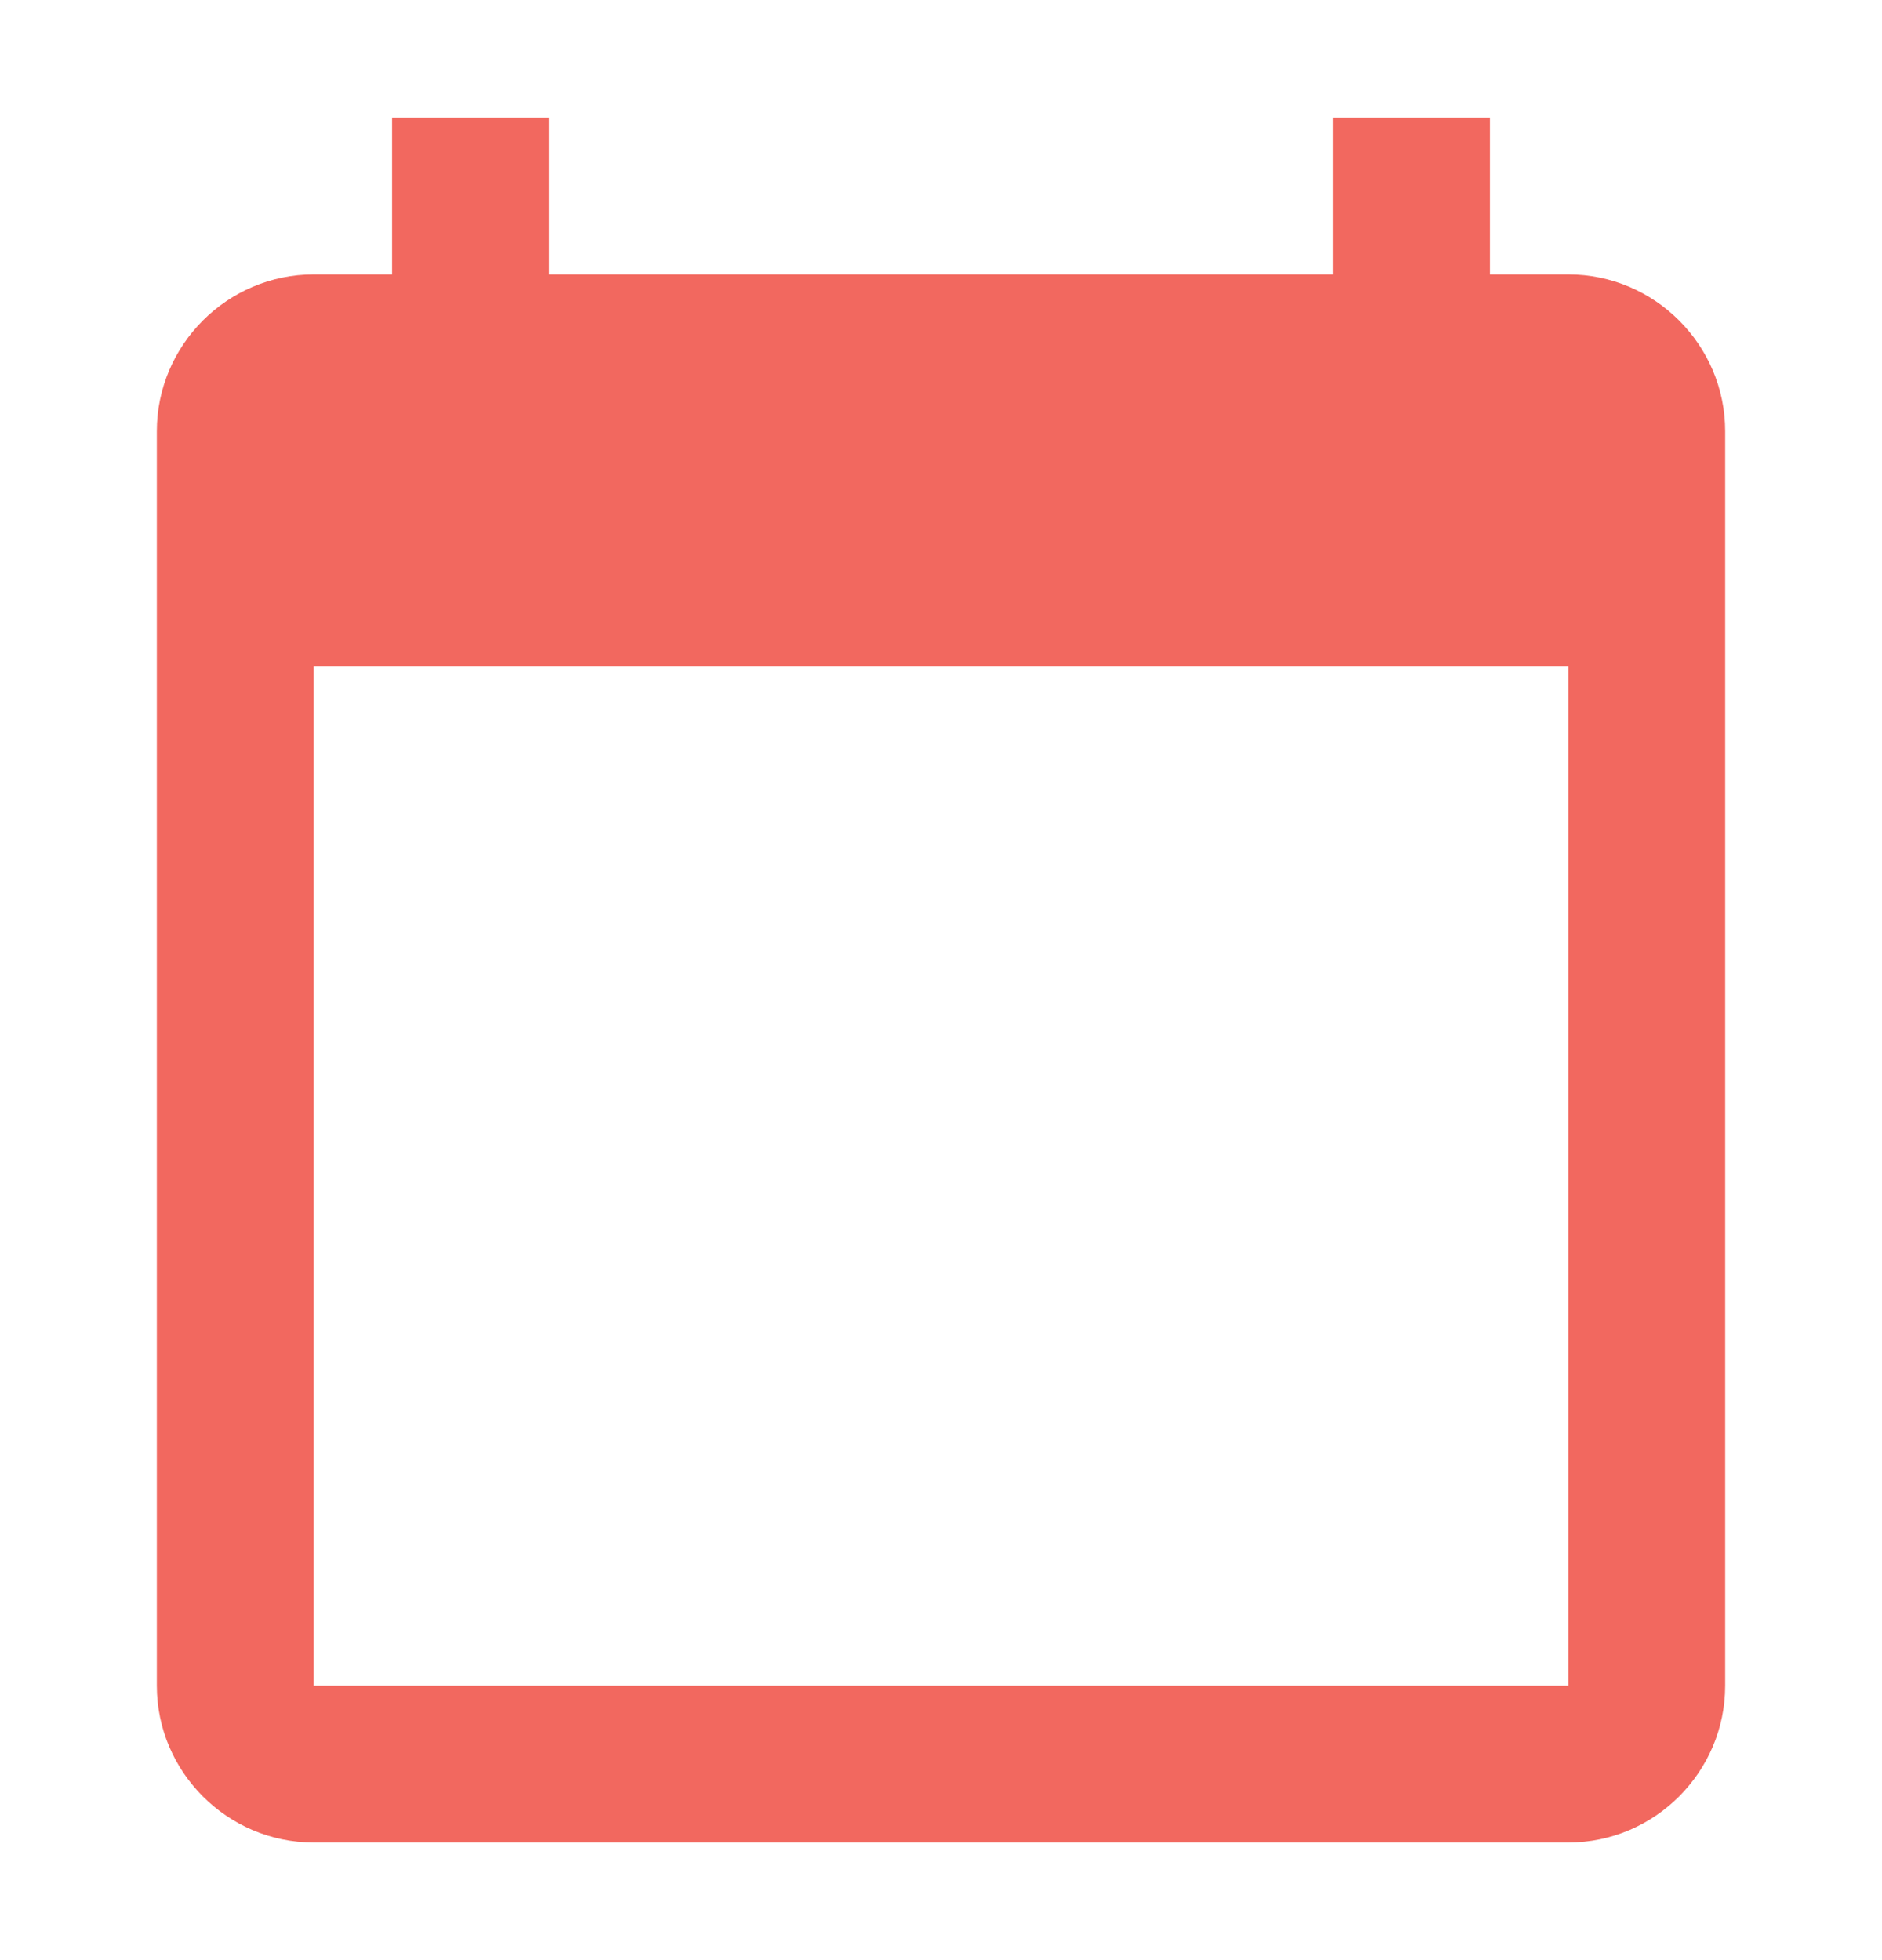 <svg width="24" height="25" viewBox="0 0 24 25" fill="none" xmlns="http://www.w3.org/2000/svg">
<g clip-path="url(#clip0_6579_84917)">
<path d="M20 3.5H19V1.5H17V3.5H7V1.5H5V3.5H4C2.9 3.5 2 4.4 2 5.5V21.5C2 22.6 2.9 23.5 4 23.5H20C21.1 23.5 22 22.6 22 21.5V5.5C22 4.4 21.1 3.5 20 3.5ZM20 21.5H4V8.5H20V21.5Z" fill="#F2685F"/>
</g>
<defs>
<clipPath id="clip0_6579_84917">
<rect width="24" height="24" fill="white" transform="translate(0 0.5)"/>
</clipPath>
</defs>
</svg>
